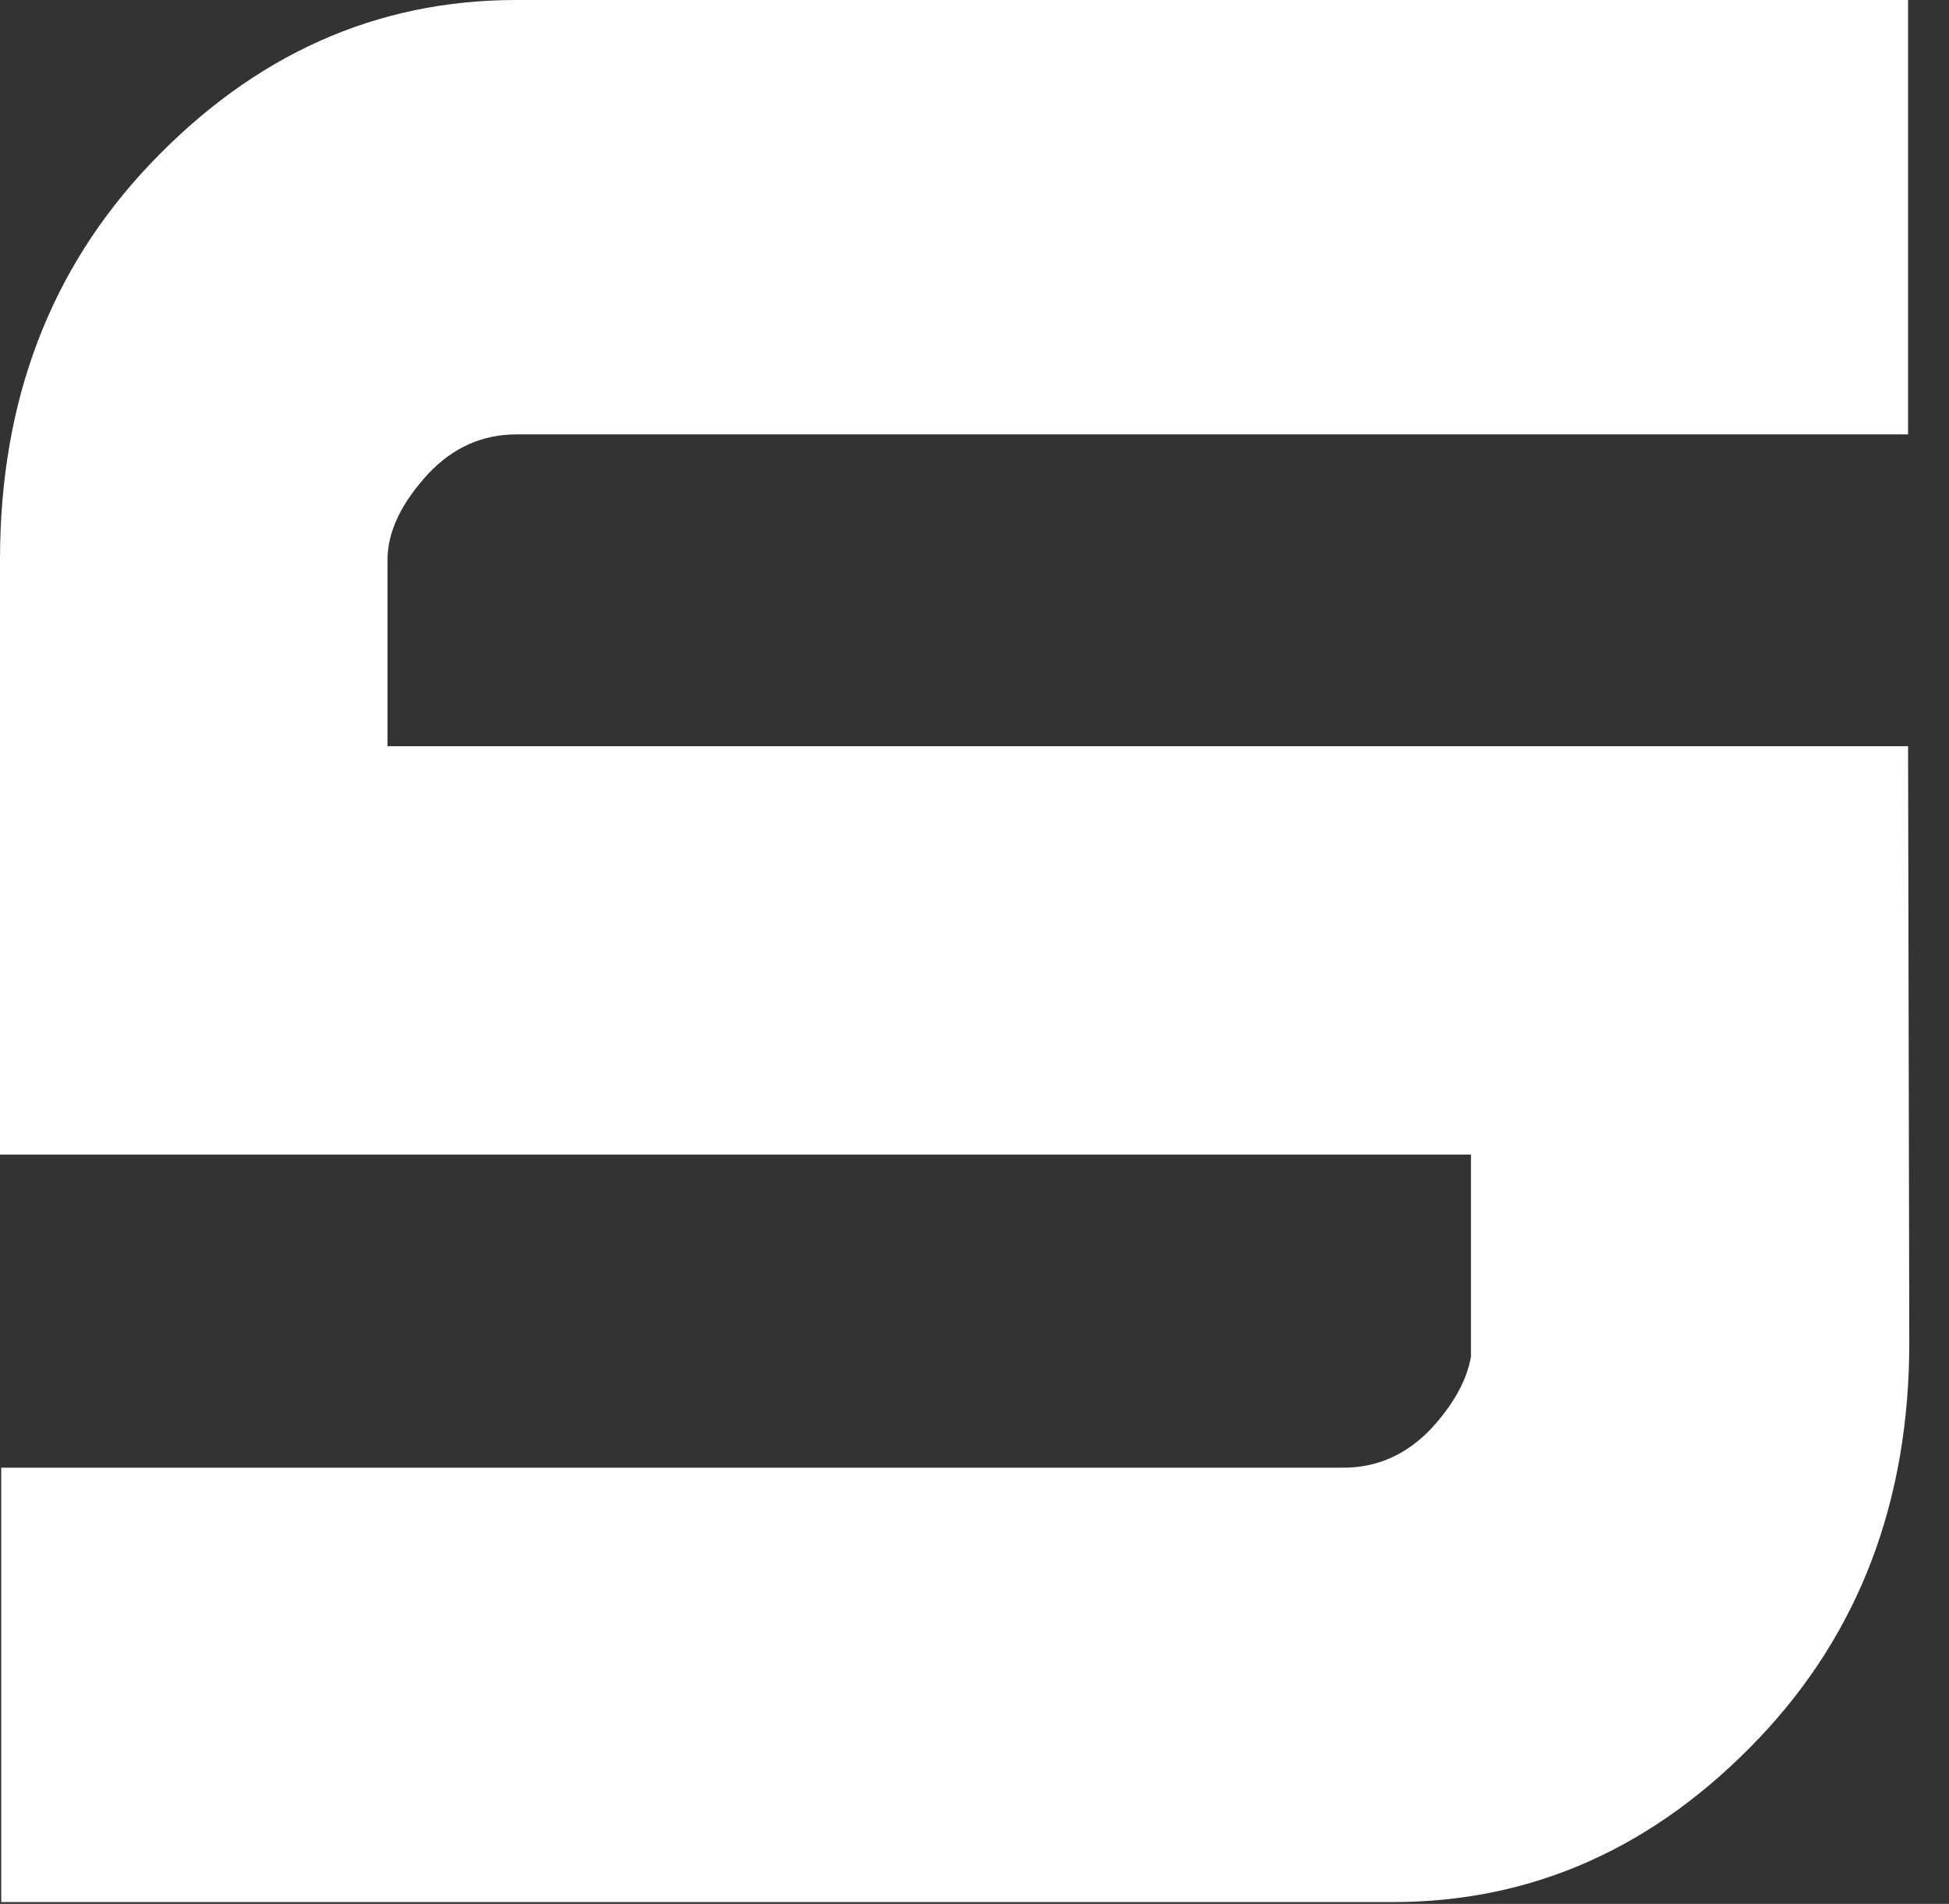 <?xml version="1.0" encoding="utf-8"?>
<svg xmlns="http://www.w3.org/2000/svg" fill="none" height="100%" overflow="visible" preserveAspectRatio="none" style="display: block;" viewBox="0 0 43 42" width="100%">
<rect x="0" y="0" width="43" height="42" fill="#333333" stroke="none"/>
<path d="M42.097 16.462L42.124 29.614C42.124 33.106 41.022 36.012 38.819 38.334C36.524 40.751 33.828 41.96 30.732 41.96H0.027V32.377H29.64C30.386 32.377 31.033 32.089 31.579 31.513C32.071 30.976 32.362 30.448 32.453 29.93V25.47H0V12.346C0 8.854 1.102 5.948 3.305 3.626C5.6 1.209 8.295 0 11.392 0H42.097V9.583H11.392C10.645 9.583 9.998 9.871 9.452 10.447C8.851 11.099 8.55 11.732 8.55 12.346V16.462H42.097Z" fill="white" id="Vector"/>
</svg>